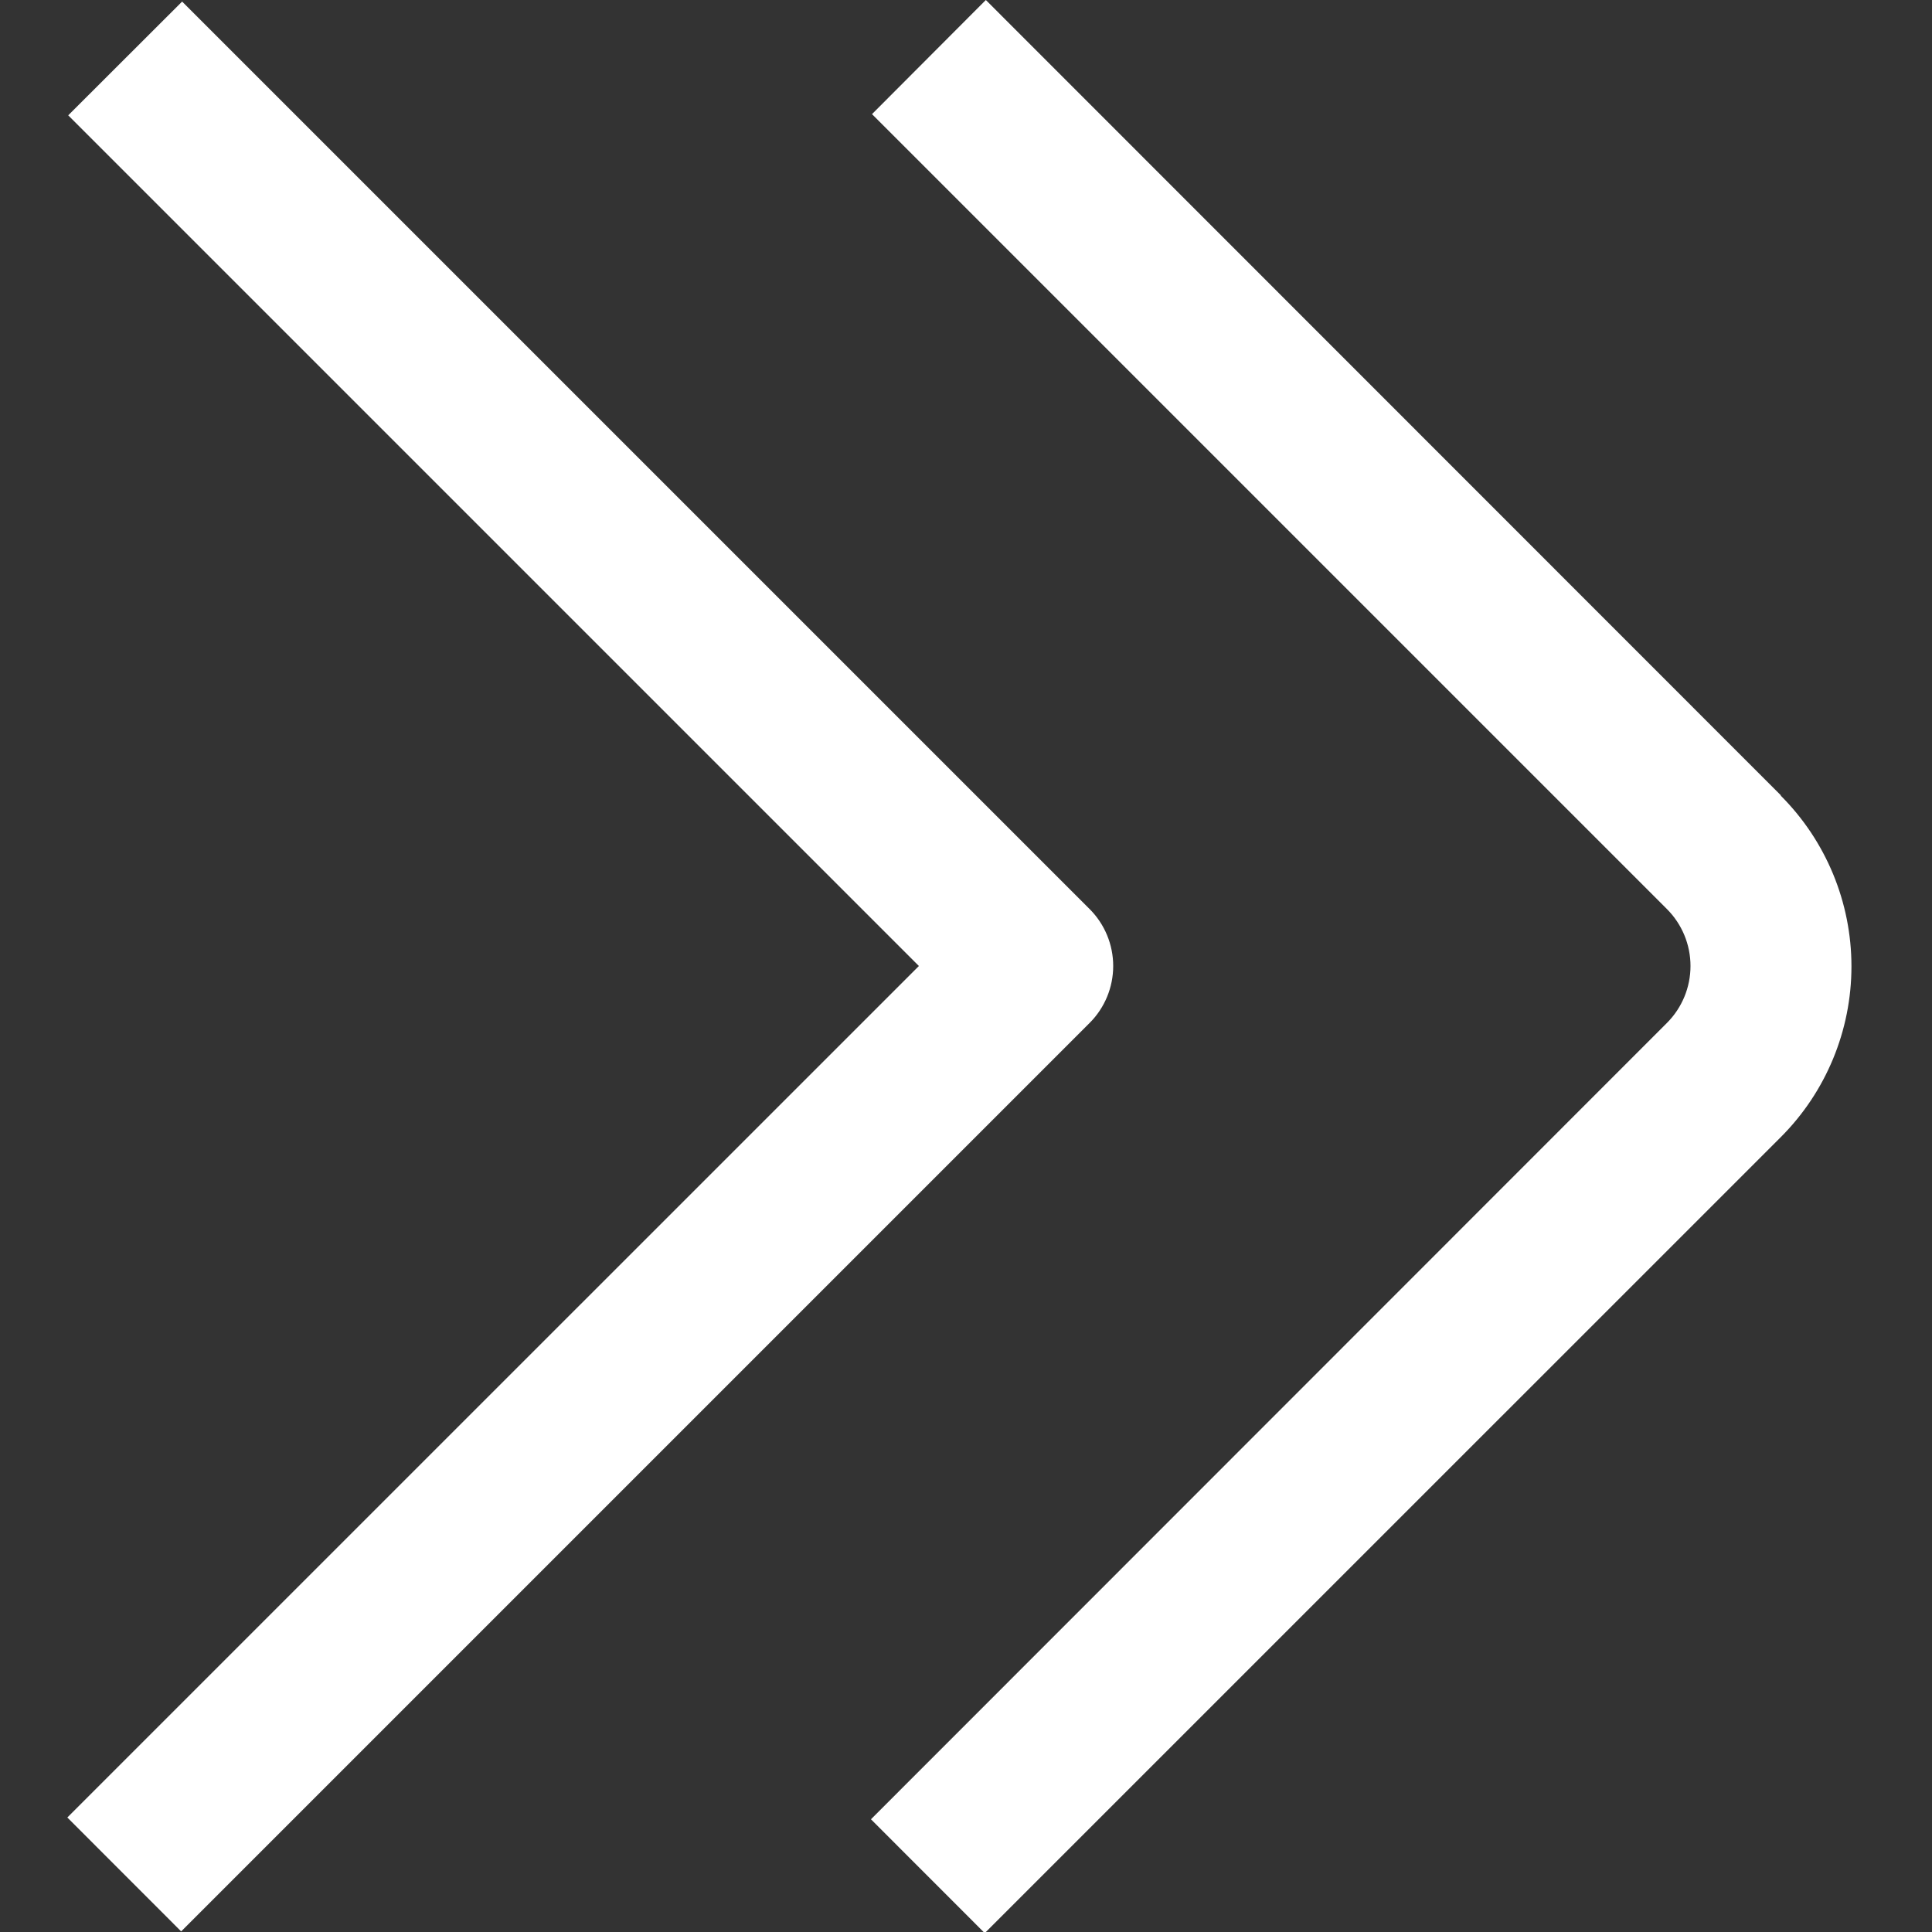 <svg width="26" height="26" viewBox="0 0 26 26" fill="none" xmlns="http://www.w3.org/2000/svg">
<rect x="0" y="0" width="26" height="26" fill="#333333" stroke="none"/>
<g clip-path="url(#clip0_1685_471)">
<path d="M23.965 10.702L13.267 0L11.735 1.536L22.433 12.234C22.636 12.437 22.75 12.713 22.75 13C22.75 13.287 22.636 13.563 22.433 13.766L11.721 24.483L13.252 26.015L23.965 15.303C24.574 14.694 24.916 13.867 24.916 13.005C24.916 12.144 24.574 11.317 23.965 10.708V10.702Z" fill="white"/>
<path d="M14.664 12.234L2.451 0.021L0.918 1.552L12.366 13L0.906 24.459L2.438 25.992L14.664 13.766C14.867 13.563 14.981 13.287 14.981 13C14.981 12.713 14.867 12.437 14.664 12.234Z" fill="white"/>
</g>
<defs>
<clipPath id="clip0_1685_471">
<rect width="26" height="26" fill="white"/>
</clipPath>
</defs>
</svg>
